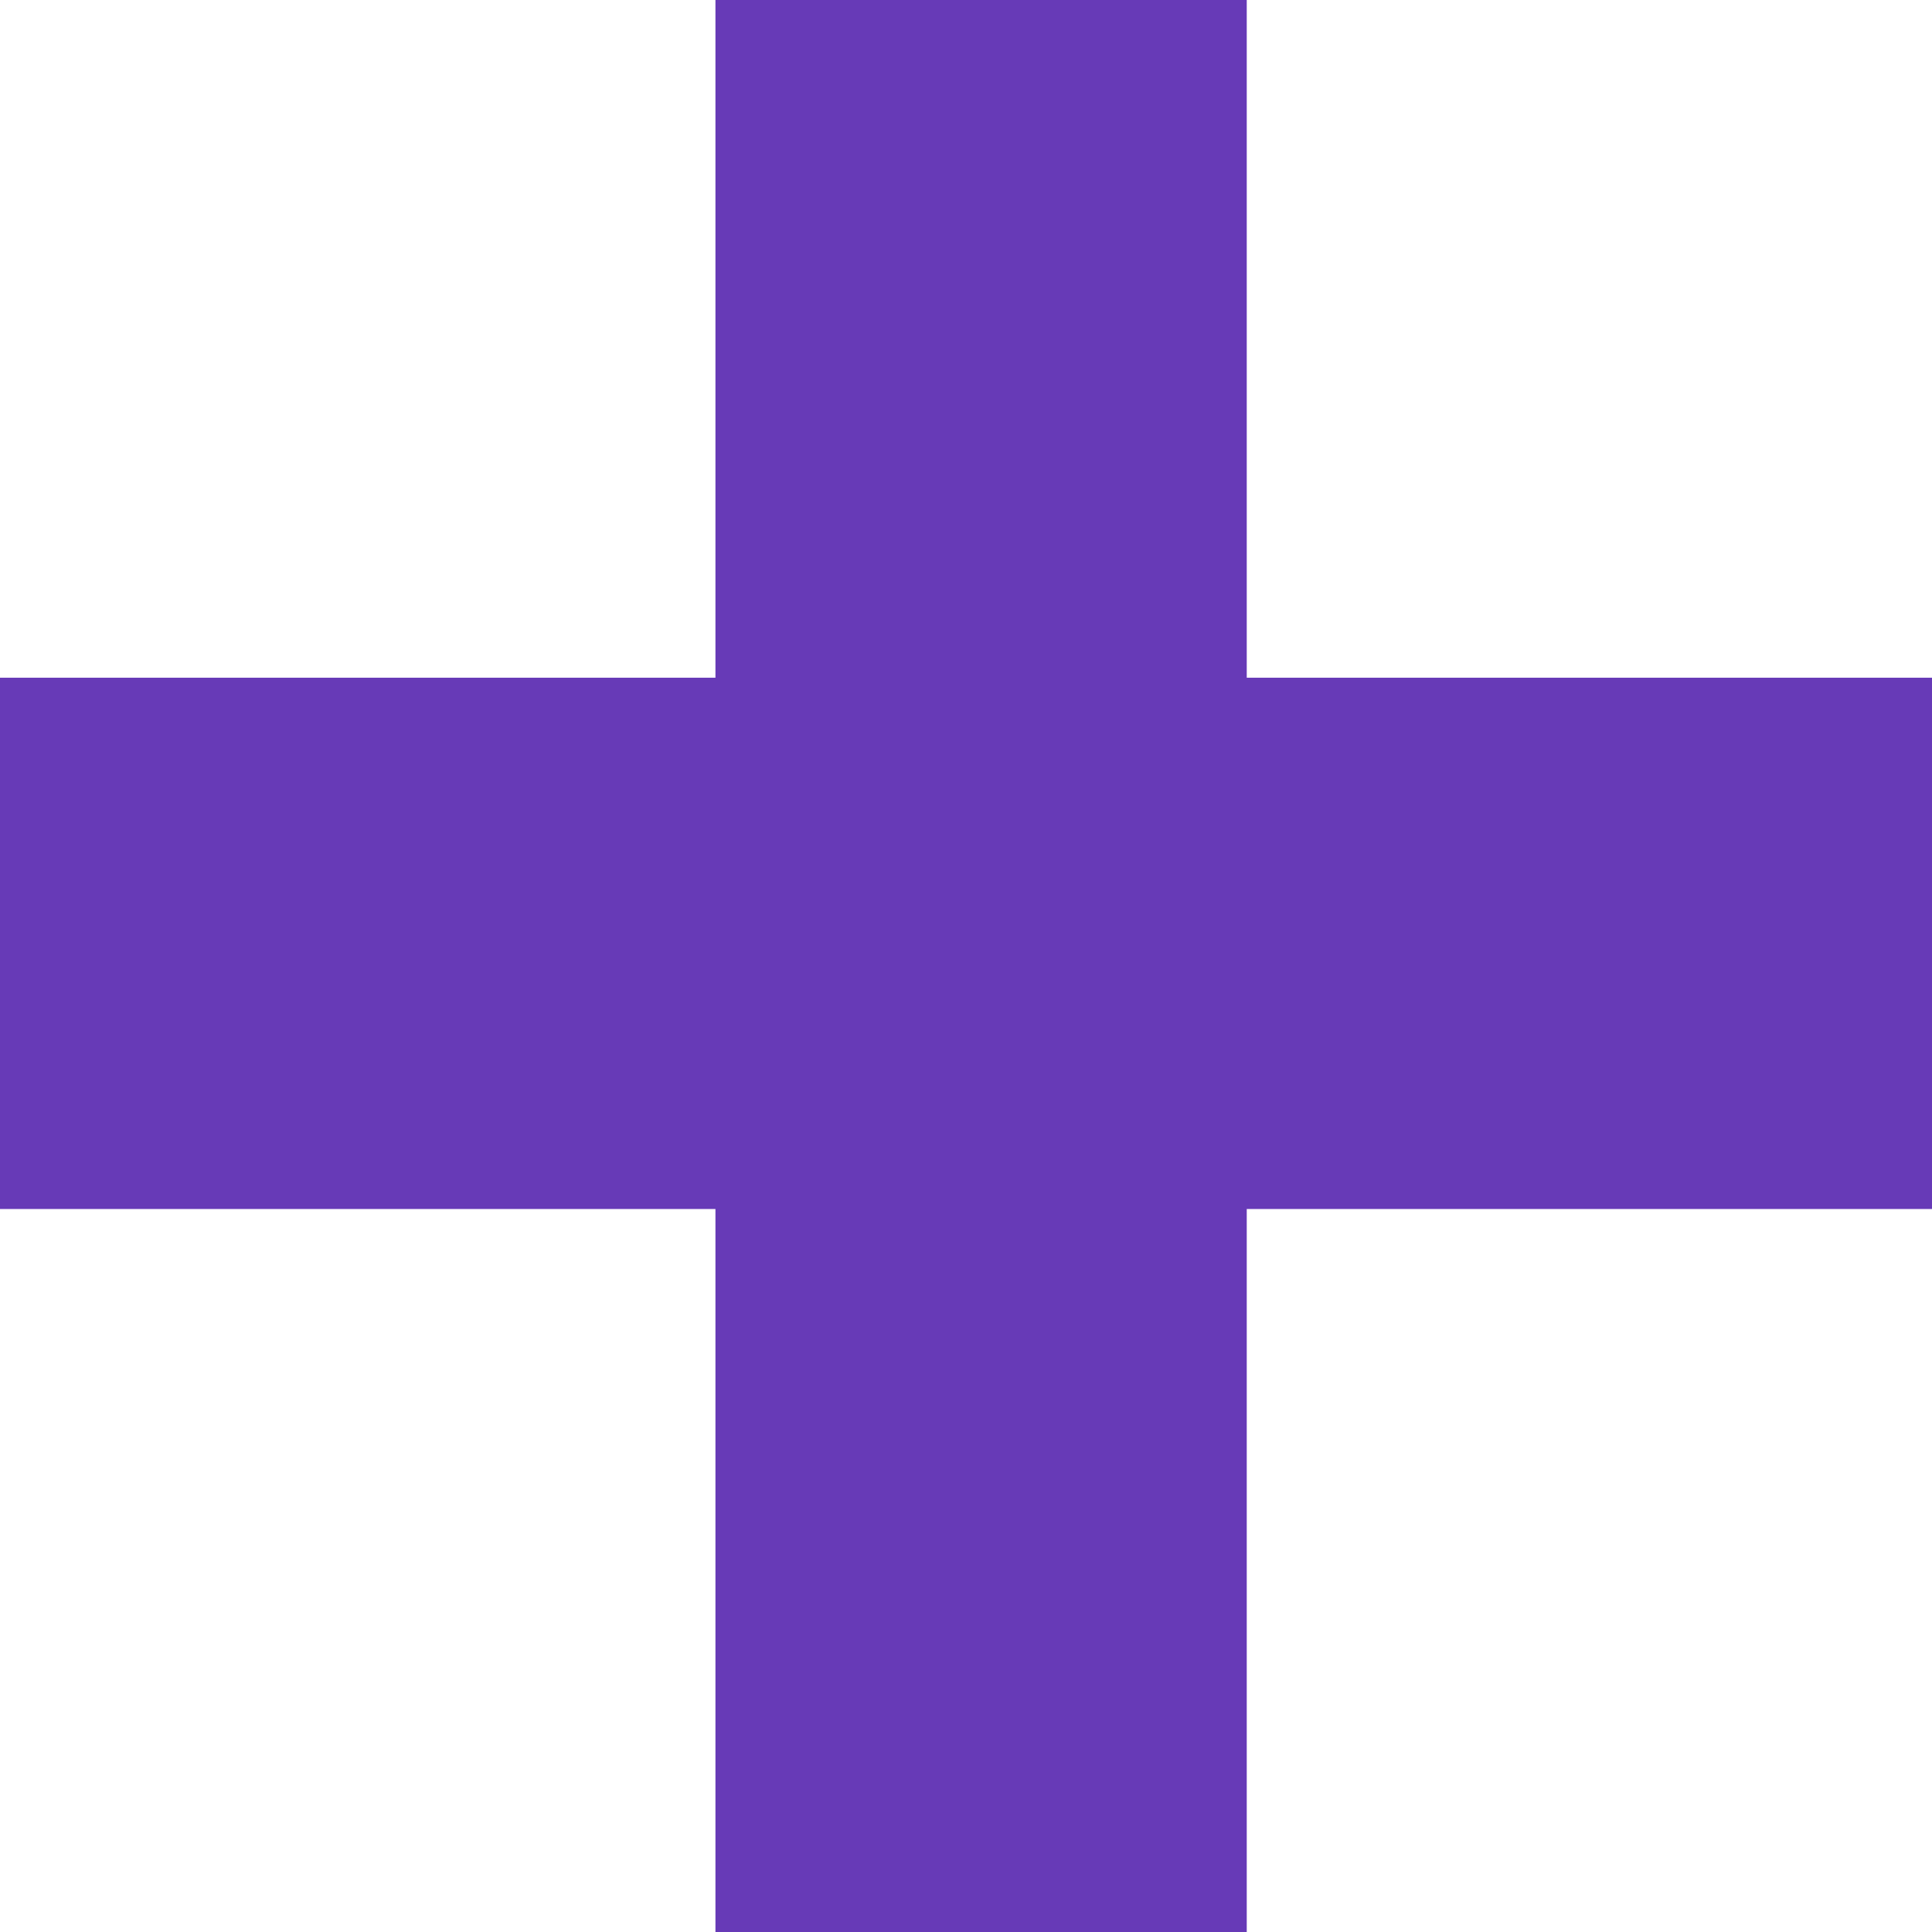 <?xml version="1.0" standalone="no"?>
<!DOCTYPE svg PUBLIC "-//W3C//DTD SVG 20010904//EN"
 "http://www.w3.org/TR/2001/REC-SVG-20010904/DTD/svg10.dtd">
<svg version="1.0" xmlns="http://www.w3.org/2000/svg"
 width="1280pt" height="1280pt" viewBox="0 0 1280 1280"
 preserveAspectRatio="xMidYMid meet">
<g transform="translate(0,1280) scale(0.1,-0.1)"
fill="#673ab7" stroke="none">
<path d="M4740 10555 l0 -2245 -2370 0 -2370 0 0 -1760 0 -1760 2370 0 2370 0
0 -2395 0 -2395 1760 0 1760 0 0 2395 0 2395 2270 0 2270 0 0 1760 0 1760
-2270 0 -2270 0 0 2245 0 2245 -1760 0 -1760 0 0 -2245z"/>
</g>
</svg>
